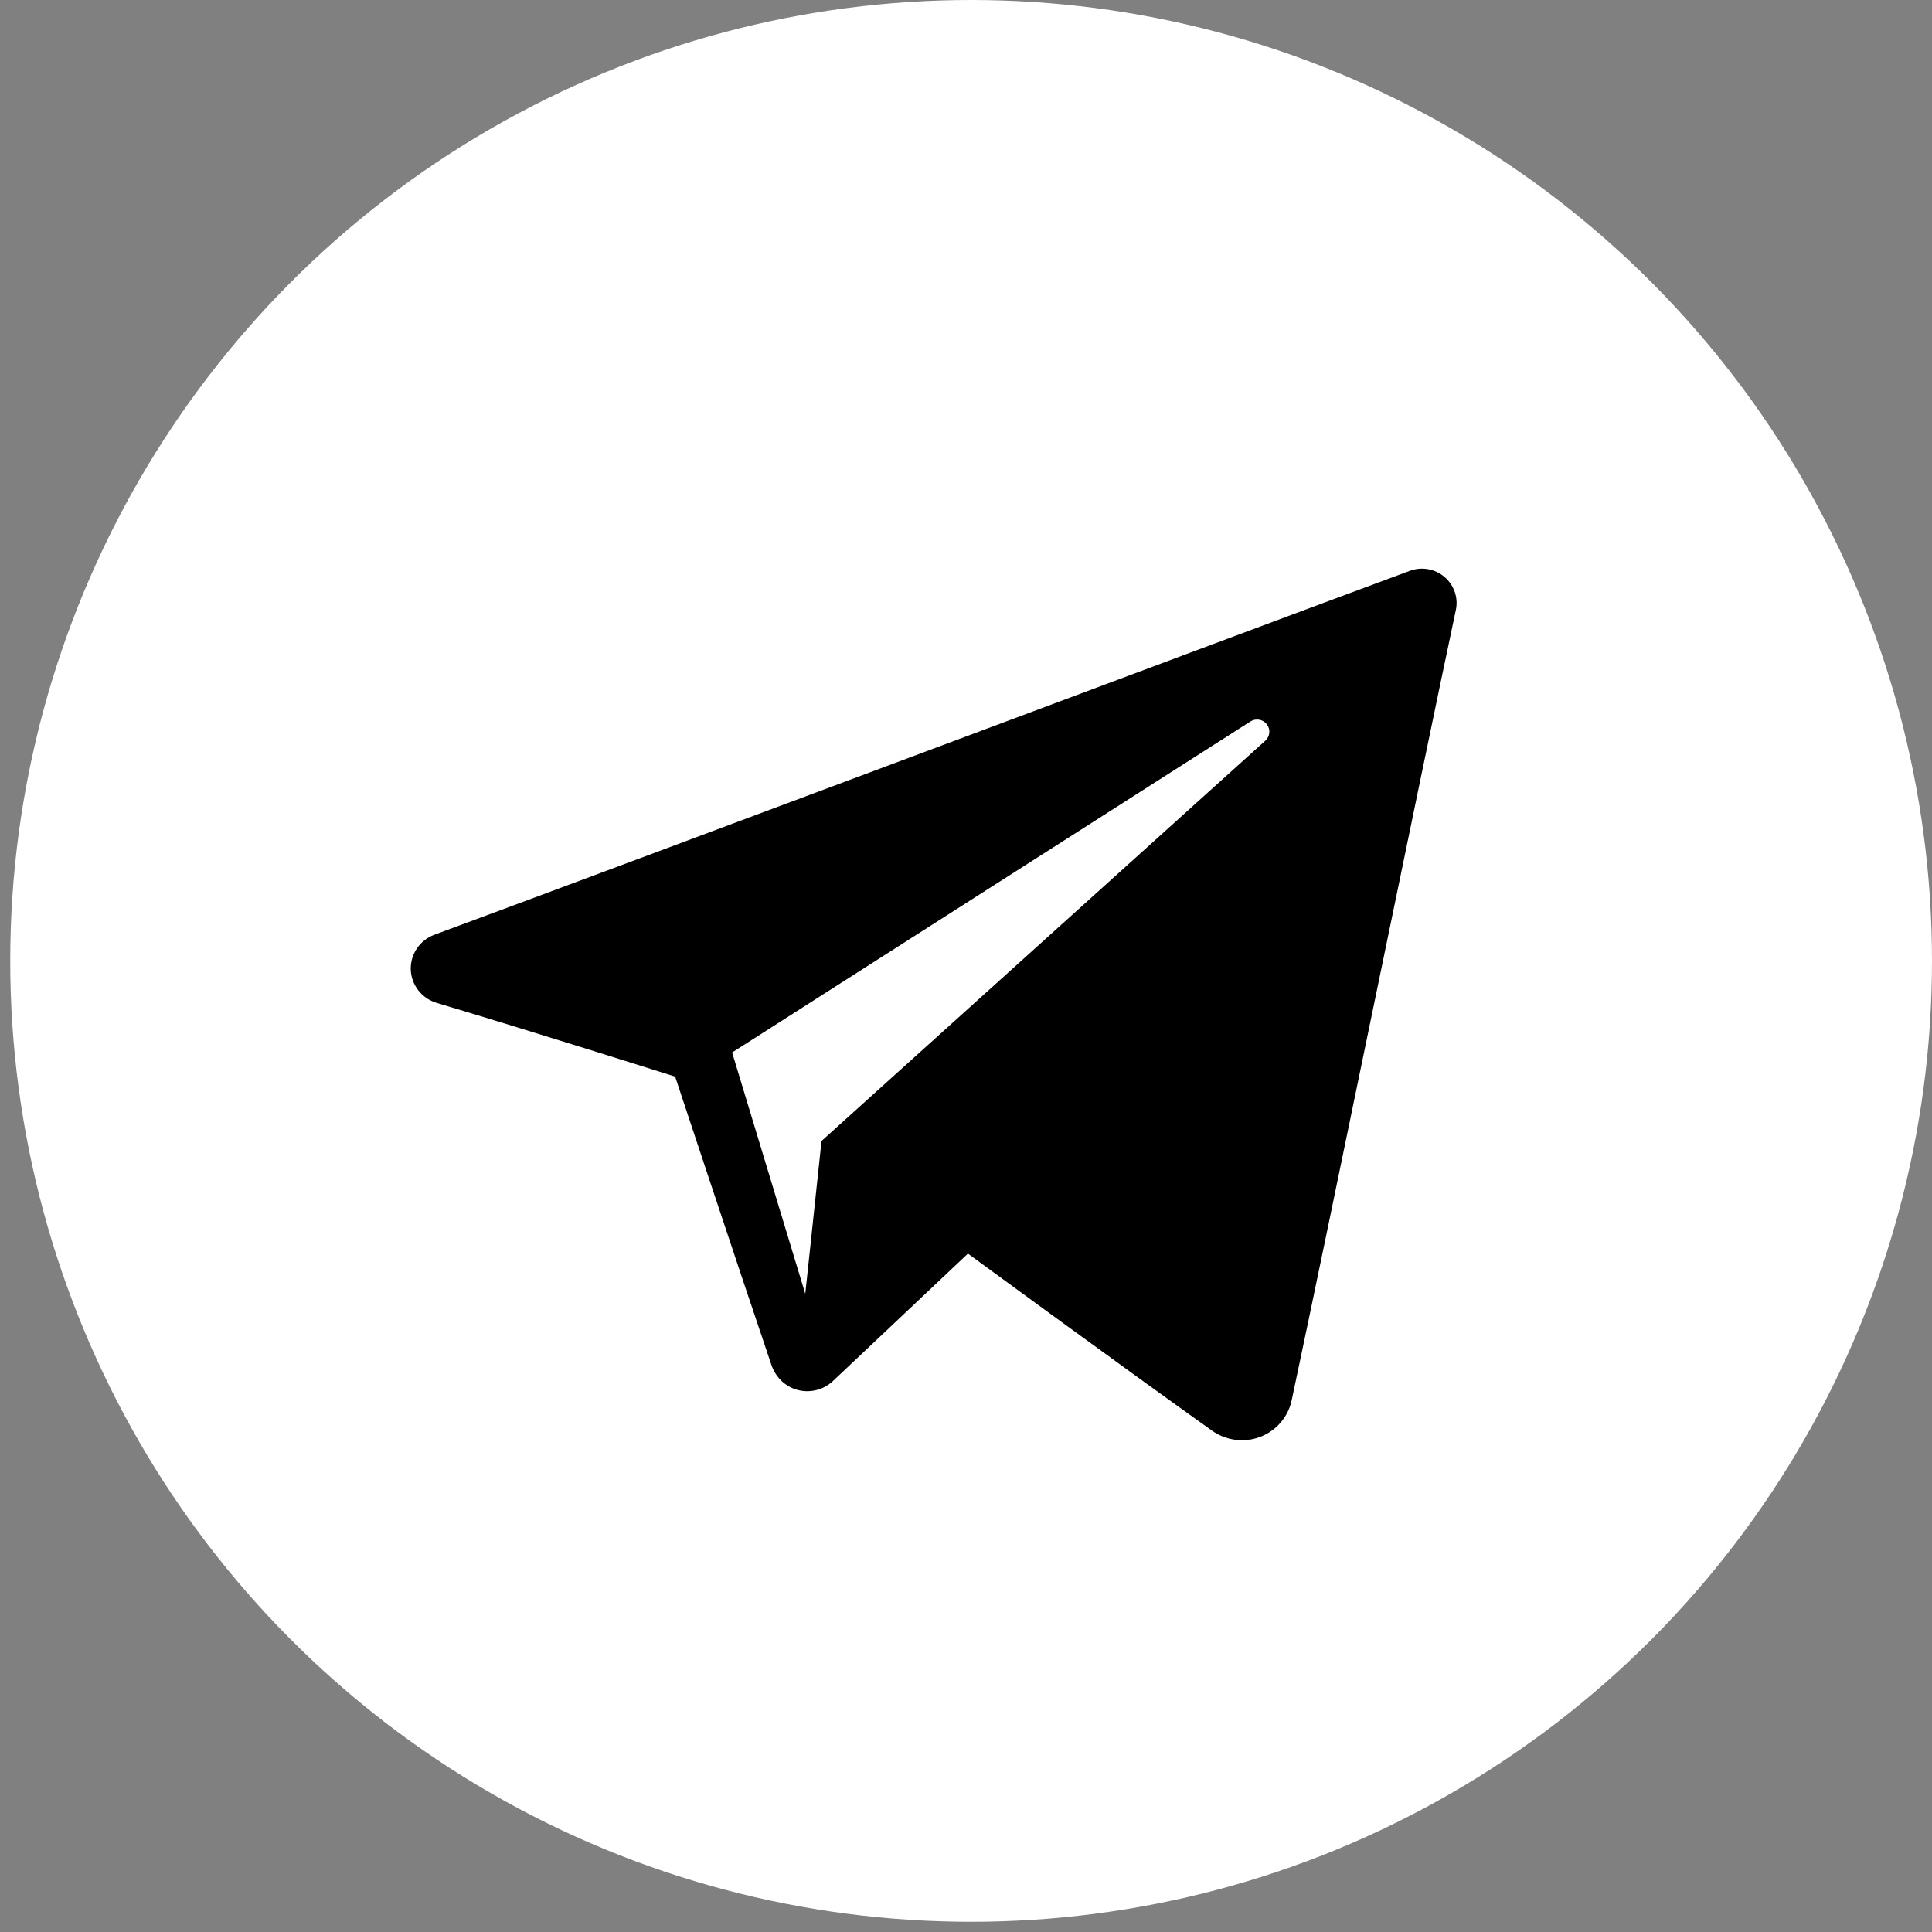 <svg width="51" height="51" viewBox="0 0 51 51" fill="none" xmlns="http://www.w3.org/2000/svg">
<rect x="0" y="0" width="51" height="51" fill="#808080" stroke="none"/>
<circle cx="25.635" cy="25.365" r="25.365" fill="white"/>
<g clip-path="url(#clip0_8_149)">
<path fill-rule="evenodd" clip-rule="evenodd" d="M31.991 37.764C32.361 38.027 32.839 38.092 33.264 37.931C33.69 37.769 34.003 37.405 34.097 36.965C35.097 32.267 37.522 20.376 38.431 16.102C38.5 15.78 38.385 15.446 38.132 15.231C37.879 15.015 37.528 14.953 37.215 15.069C32.392 16.855 17.538 22.428 11.467 24.675C11.081 24.817 10.831 25.188 10.843 25.594C10.857 26.001 11.131 26.354 11.525 26.473C14.248 27.287 17.822 28.42 17.822 28.42C17.822 28.42 19.492 33.464 20.363 36.03C20.473 36.352 20.724 36.605 21.057 36.692C21.388 36.779 21.742 36.688 21.99 36.454C23.389 35.133 25.551 33.092 25.551 33.092C25.551 33.092 29.66 36.104 31.991 37.764ZM19.326 27.783L21.257 34.154L21.686 30.119C21.686 30.119 29.148 23.389 33.402 19.552C33.526 19.44 33.544 19.251 33.44 19.119C33.338 18.986 33.149 18.955 33.008 19.045C28.077 22.194 19.326 27.783 19.326 27.783Z" fill="black"/>
</g>
<defs>
<clipPath id="clip0_8_149">
<rect width="27.608" height="27.608" fill="white" transform="translate(10.843 11.561)"/>
</clipPath>
</defs>
</svg>
